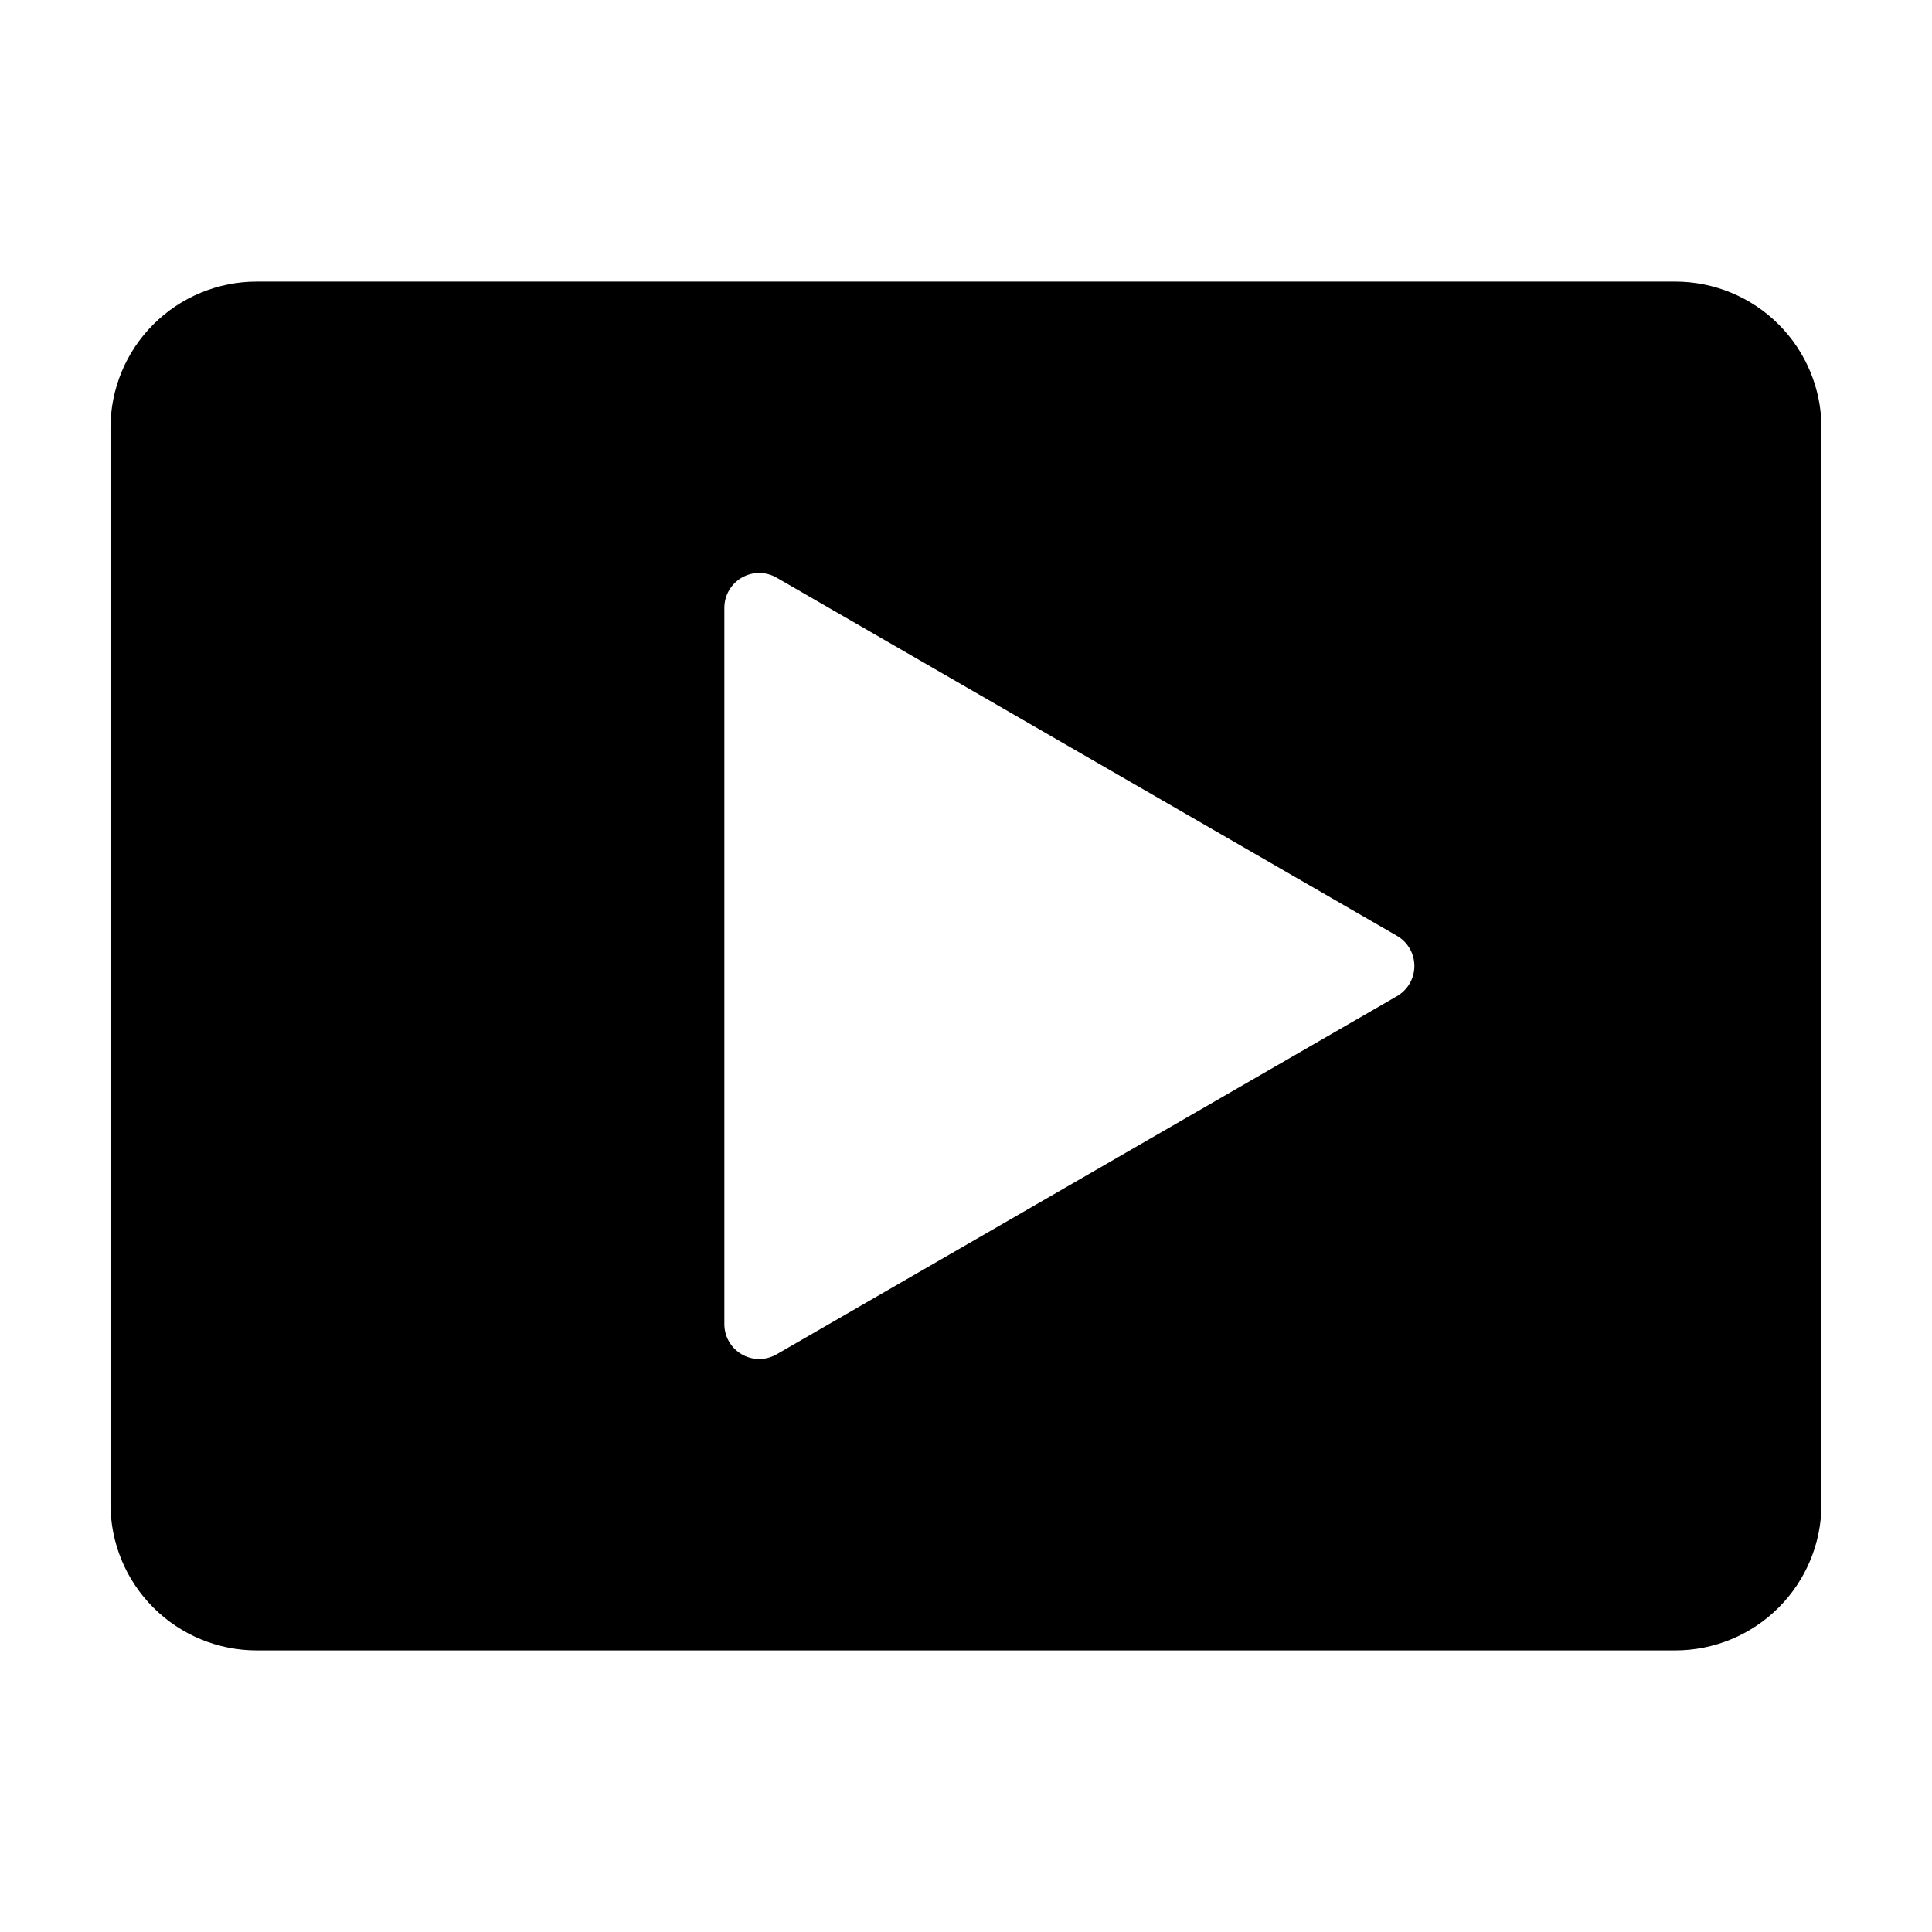 <?xml version="1.0" encoding="UTF-8"?>
<!-- Uploaded to: SVG Repo, www.svgrepo.com, Generator: SVG Repo Mixer Tools -->
<svg fill="#000000" width="800px" height="800px" version="1.1" viewBox="144 144 512 512" xmlns="http://www.w3.org/2000/svg">
 <path d="m587.96 218.63h-375.93c-10.277 0-20.137 4.082-27.402 11.348-7.266 7.266-11.348 17.125-11.348 27.402v285.24c0 10.277 4.082 20.133 11.348 27.398 7.266 7.269 17.125 11.352 27.402 11.352h375.93c10.277 0 20.133-4.082 27.402-11.352 7.266-7.266 11.348-17.121 11.348-27.398v-285.24c0-10.277-4.082-20.137-11.348-27.402-7.269-7.266-17.125-11.348-27.402-11.348zm-73.742 189.36-164.41 94.922c-2.859 1.648-6.375 1.648-9.234 0-2.856-1.648-4.613-4.695-4.613-7.996v-189.84c0-3.297 1.758-6.344 4.613-7.996 2.859-1.648 6.375-1.648 9.23 0l164.41 94.922c2.856 1.648 4.613 4.695 4.613 7.996 0 3.297-1.758 6.344-4.613 7.992z"/>
</svg>